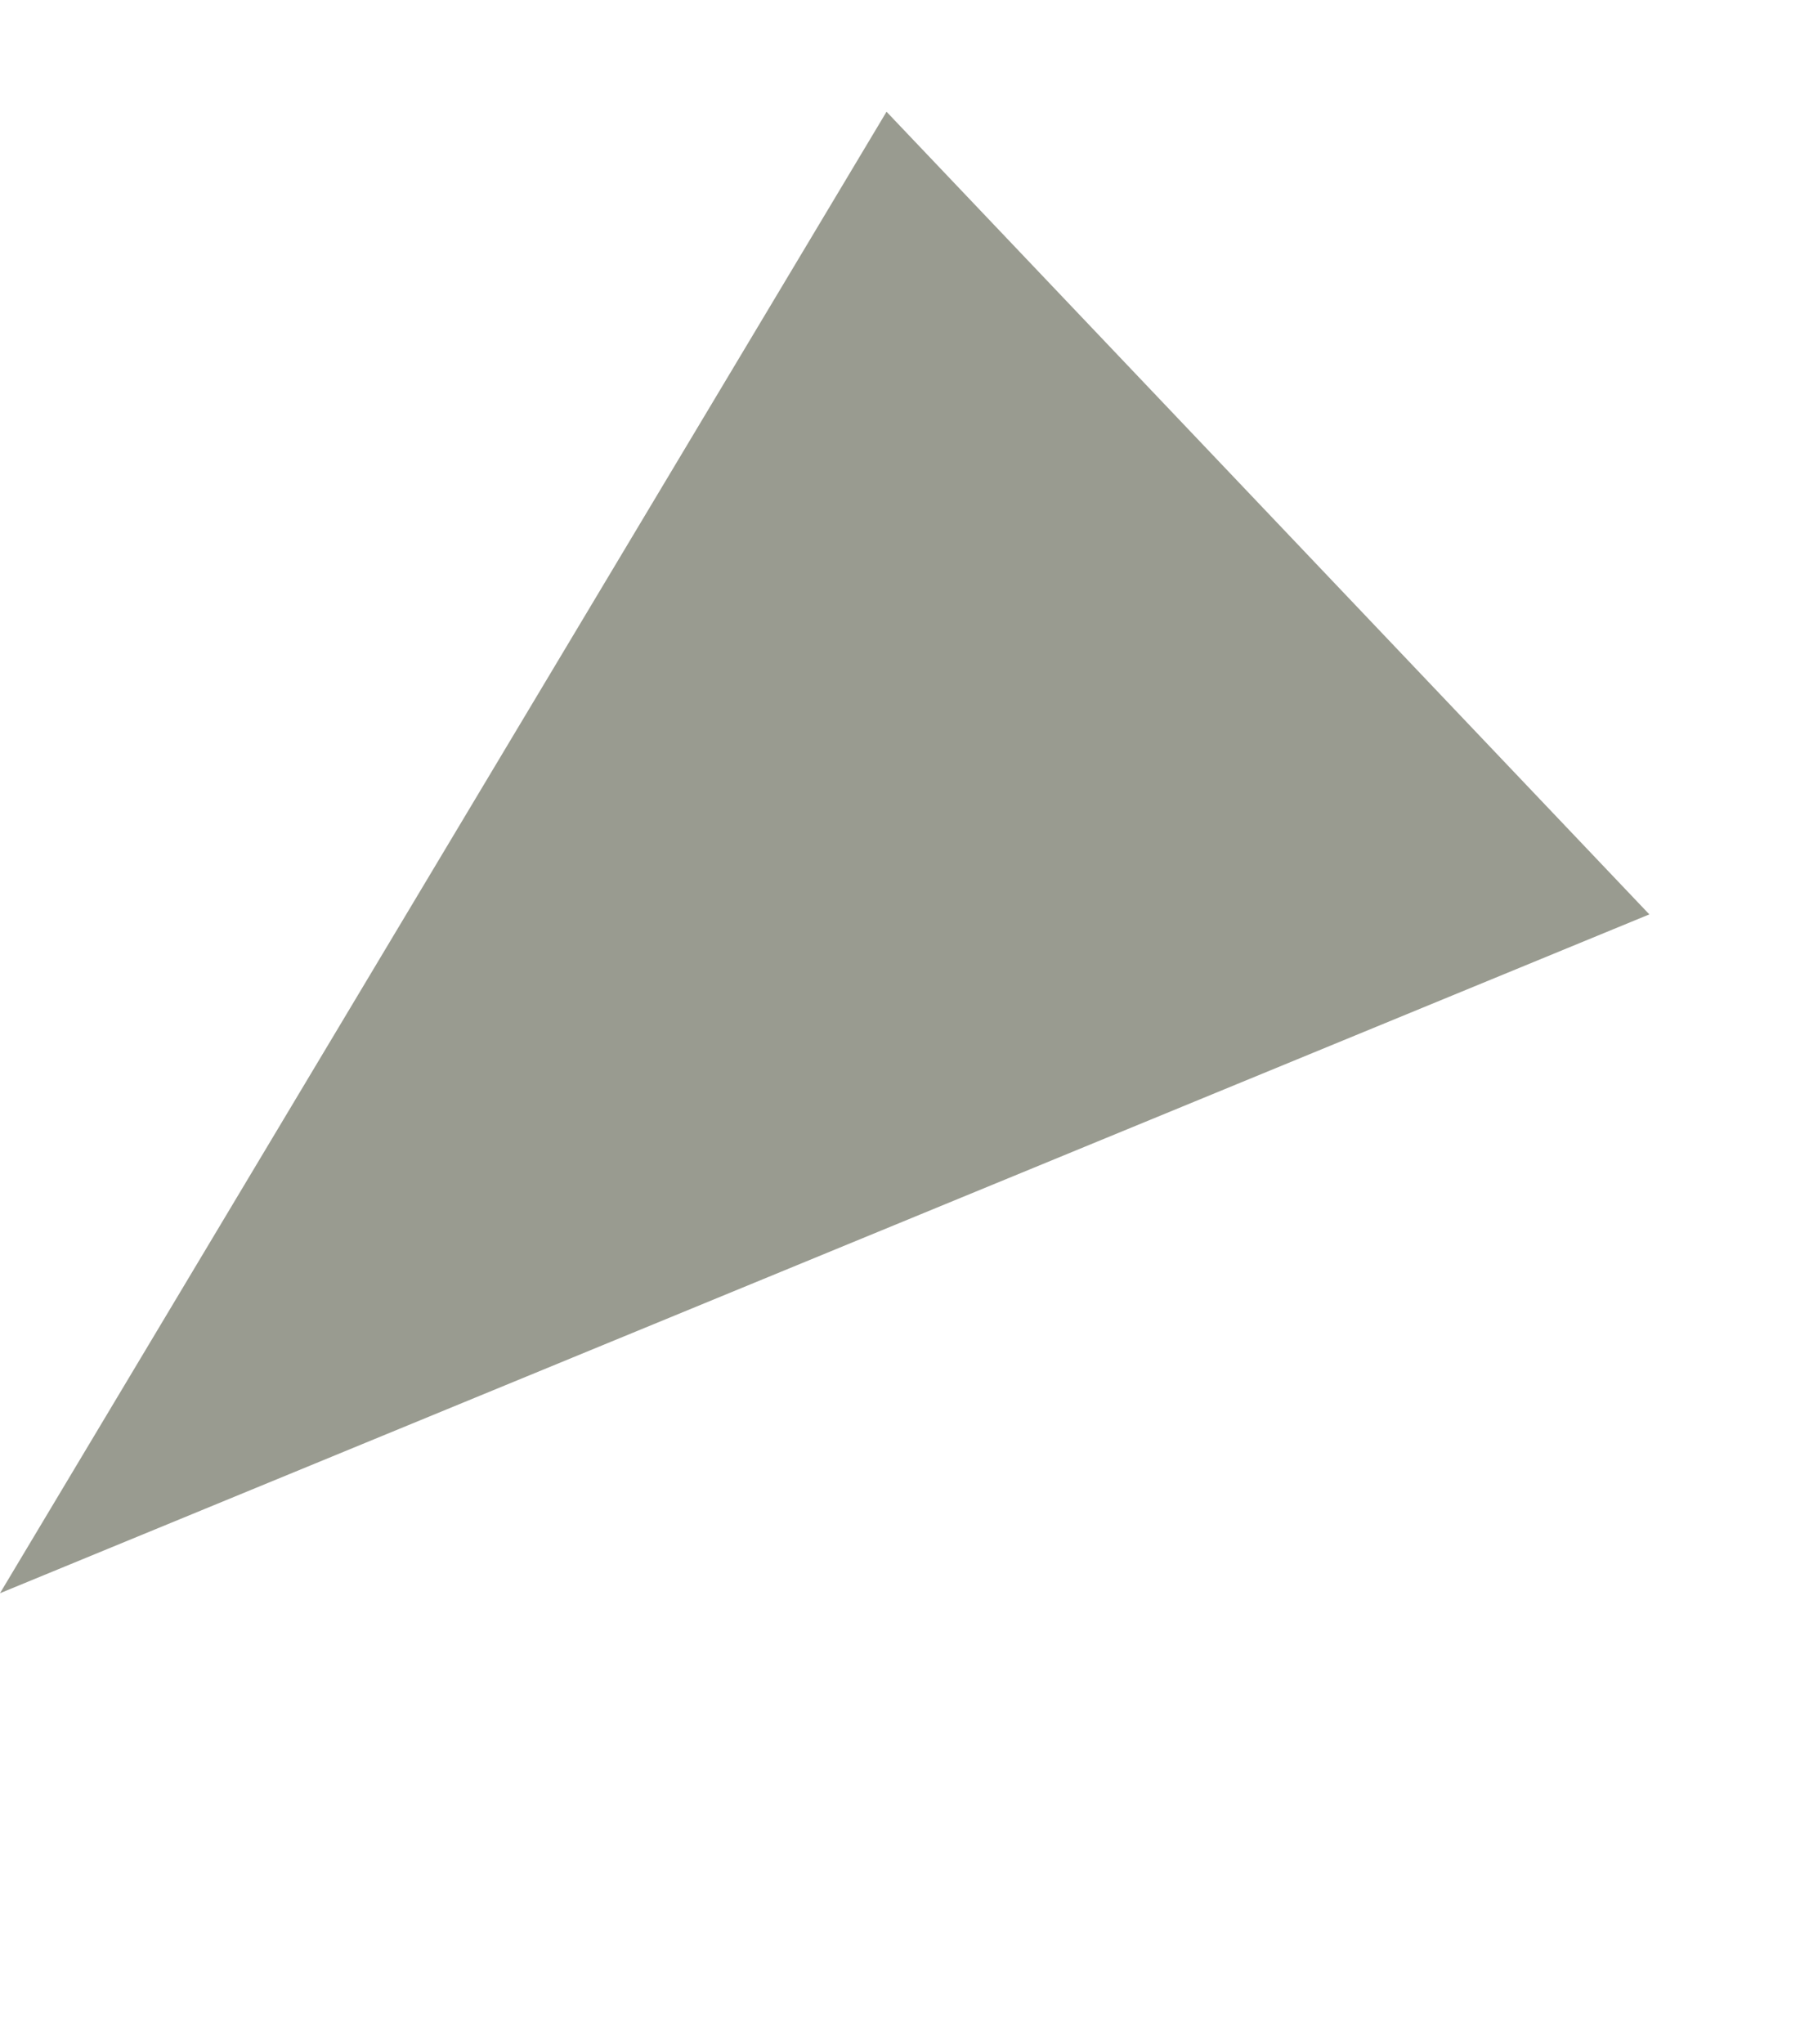 <?xml version="1.0" encoding="UTF-8"?>
<svg xmlns="http://www.w3.org/2000/svg" width="118.272" height="132.938" viewBox="0 0 118.272 132.938">
  <path d="M-16234.627,253.242l-32.082,64.487L-16344.895,232Z" transform="translate(5372.274 -15334.906) rotate(-70)" fill="#808275" opacity="0.798"></path>
</svg>
